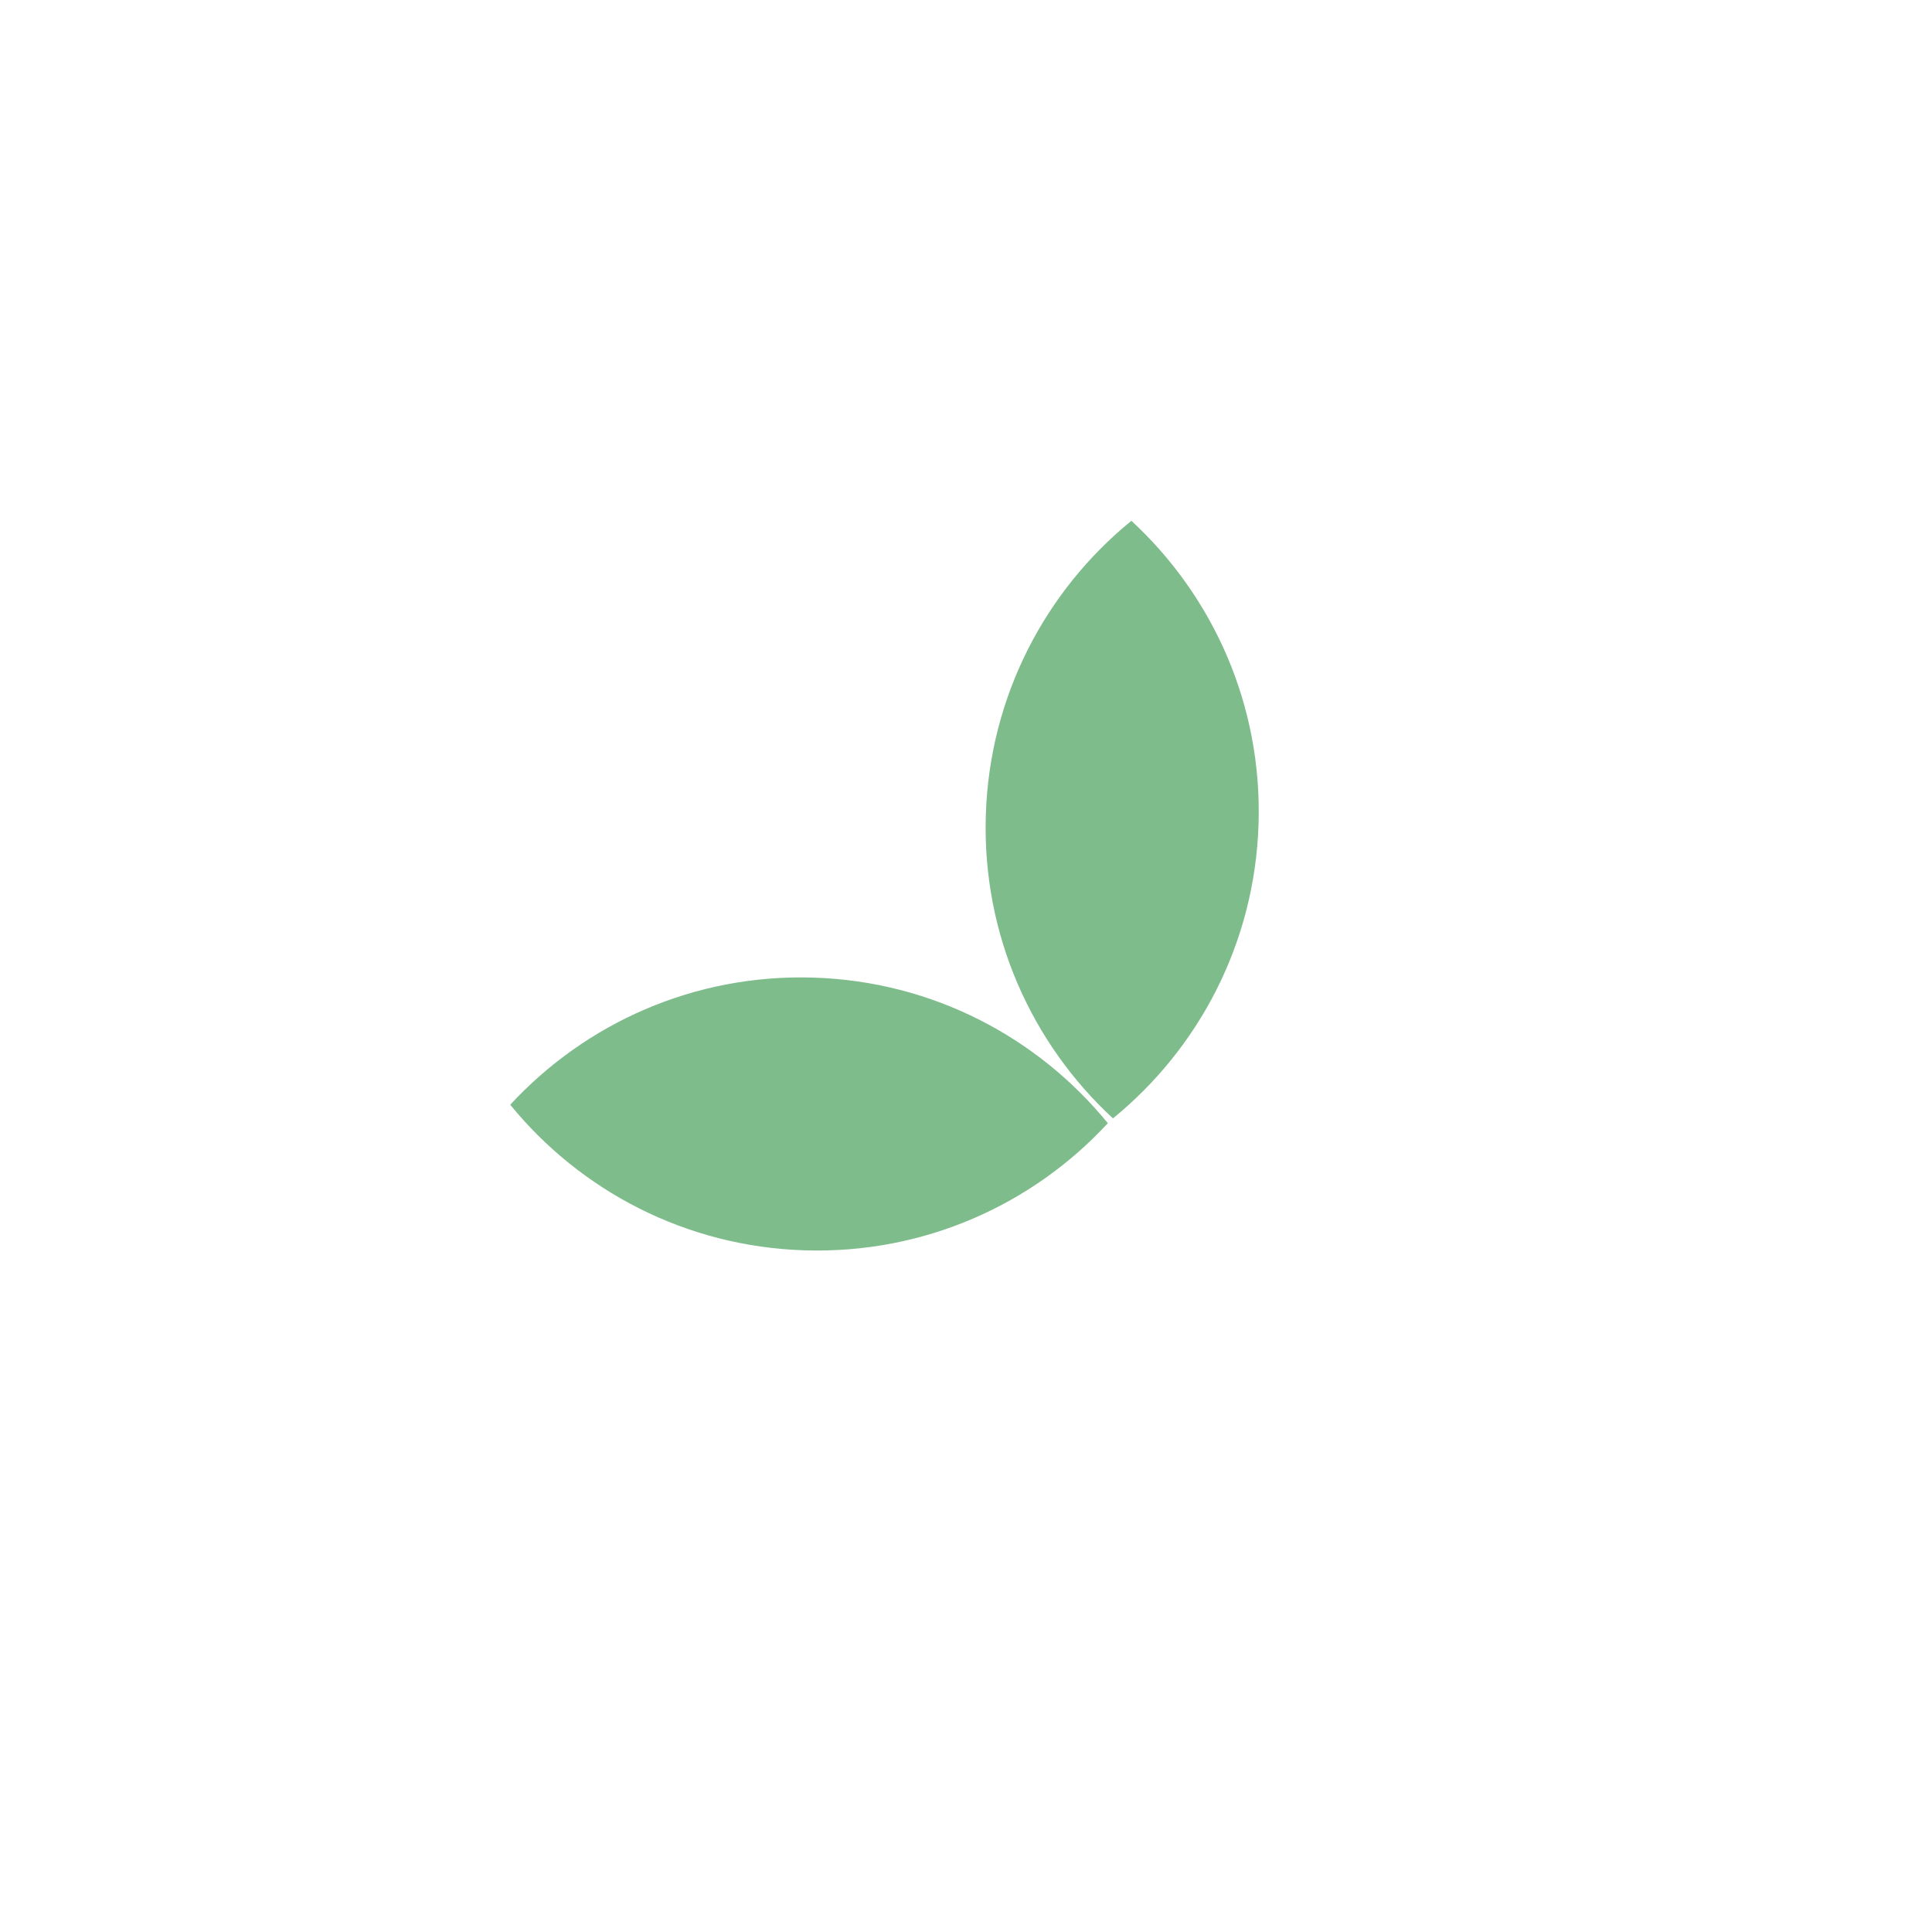<svg width="63" height="63" viewBox="0 0 63 63" fill="none" xmlns="http://www.w3.org/2000/svg">
<path d="M26.519 31.878C30.409 31.998 33.844 33.828 36.125 36.626C33.676 39.278 30.135 40.892 26.244 40.772C22.354 40.652 18.919 38.822 16.638 36.024C19.088 33.372 22.629 31.758 26.519 31.878Z" fill="#7FBC8C"/>
<path d="M41.04 26.863C40.92 30.753 39.09 34.188 36.292 36.469C33.64 34.02 32.026 30.479 32.146 26.588C32.266 22.698 34.095 19.263 36.893 16.982C39.545 19.432 41.16 22.972 41.04 26.863Z" fill="#7FBC8C"/>
</svg>
